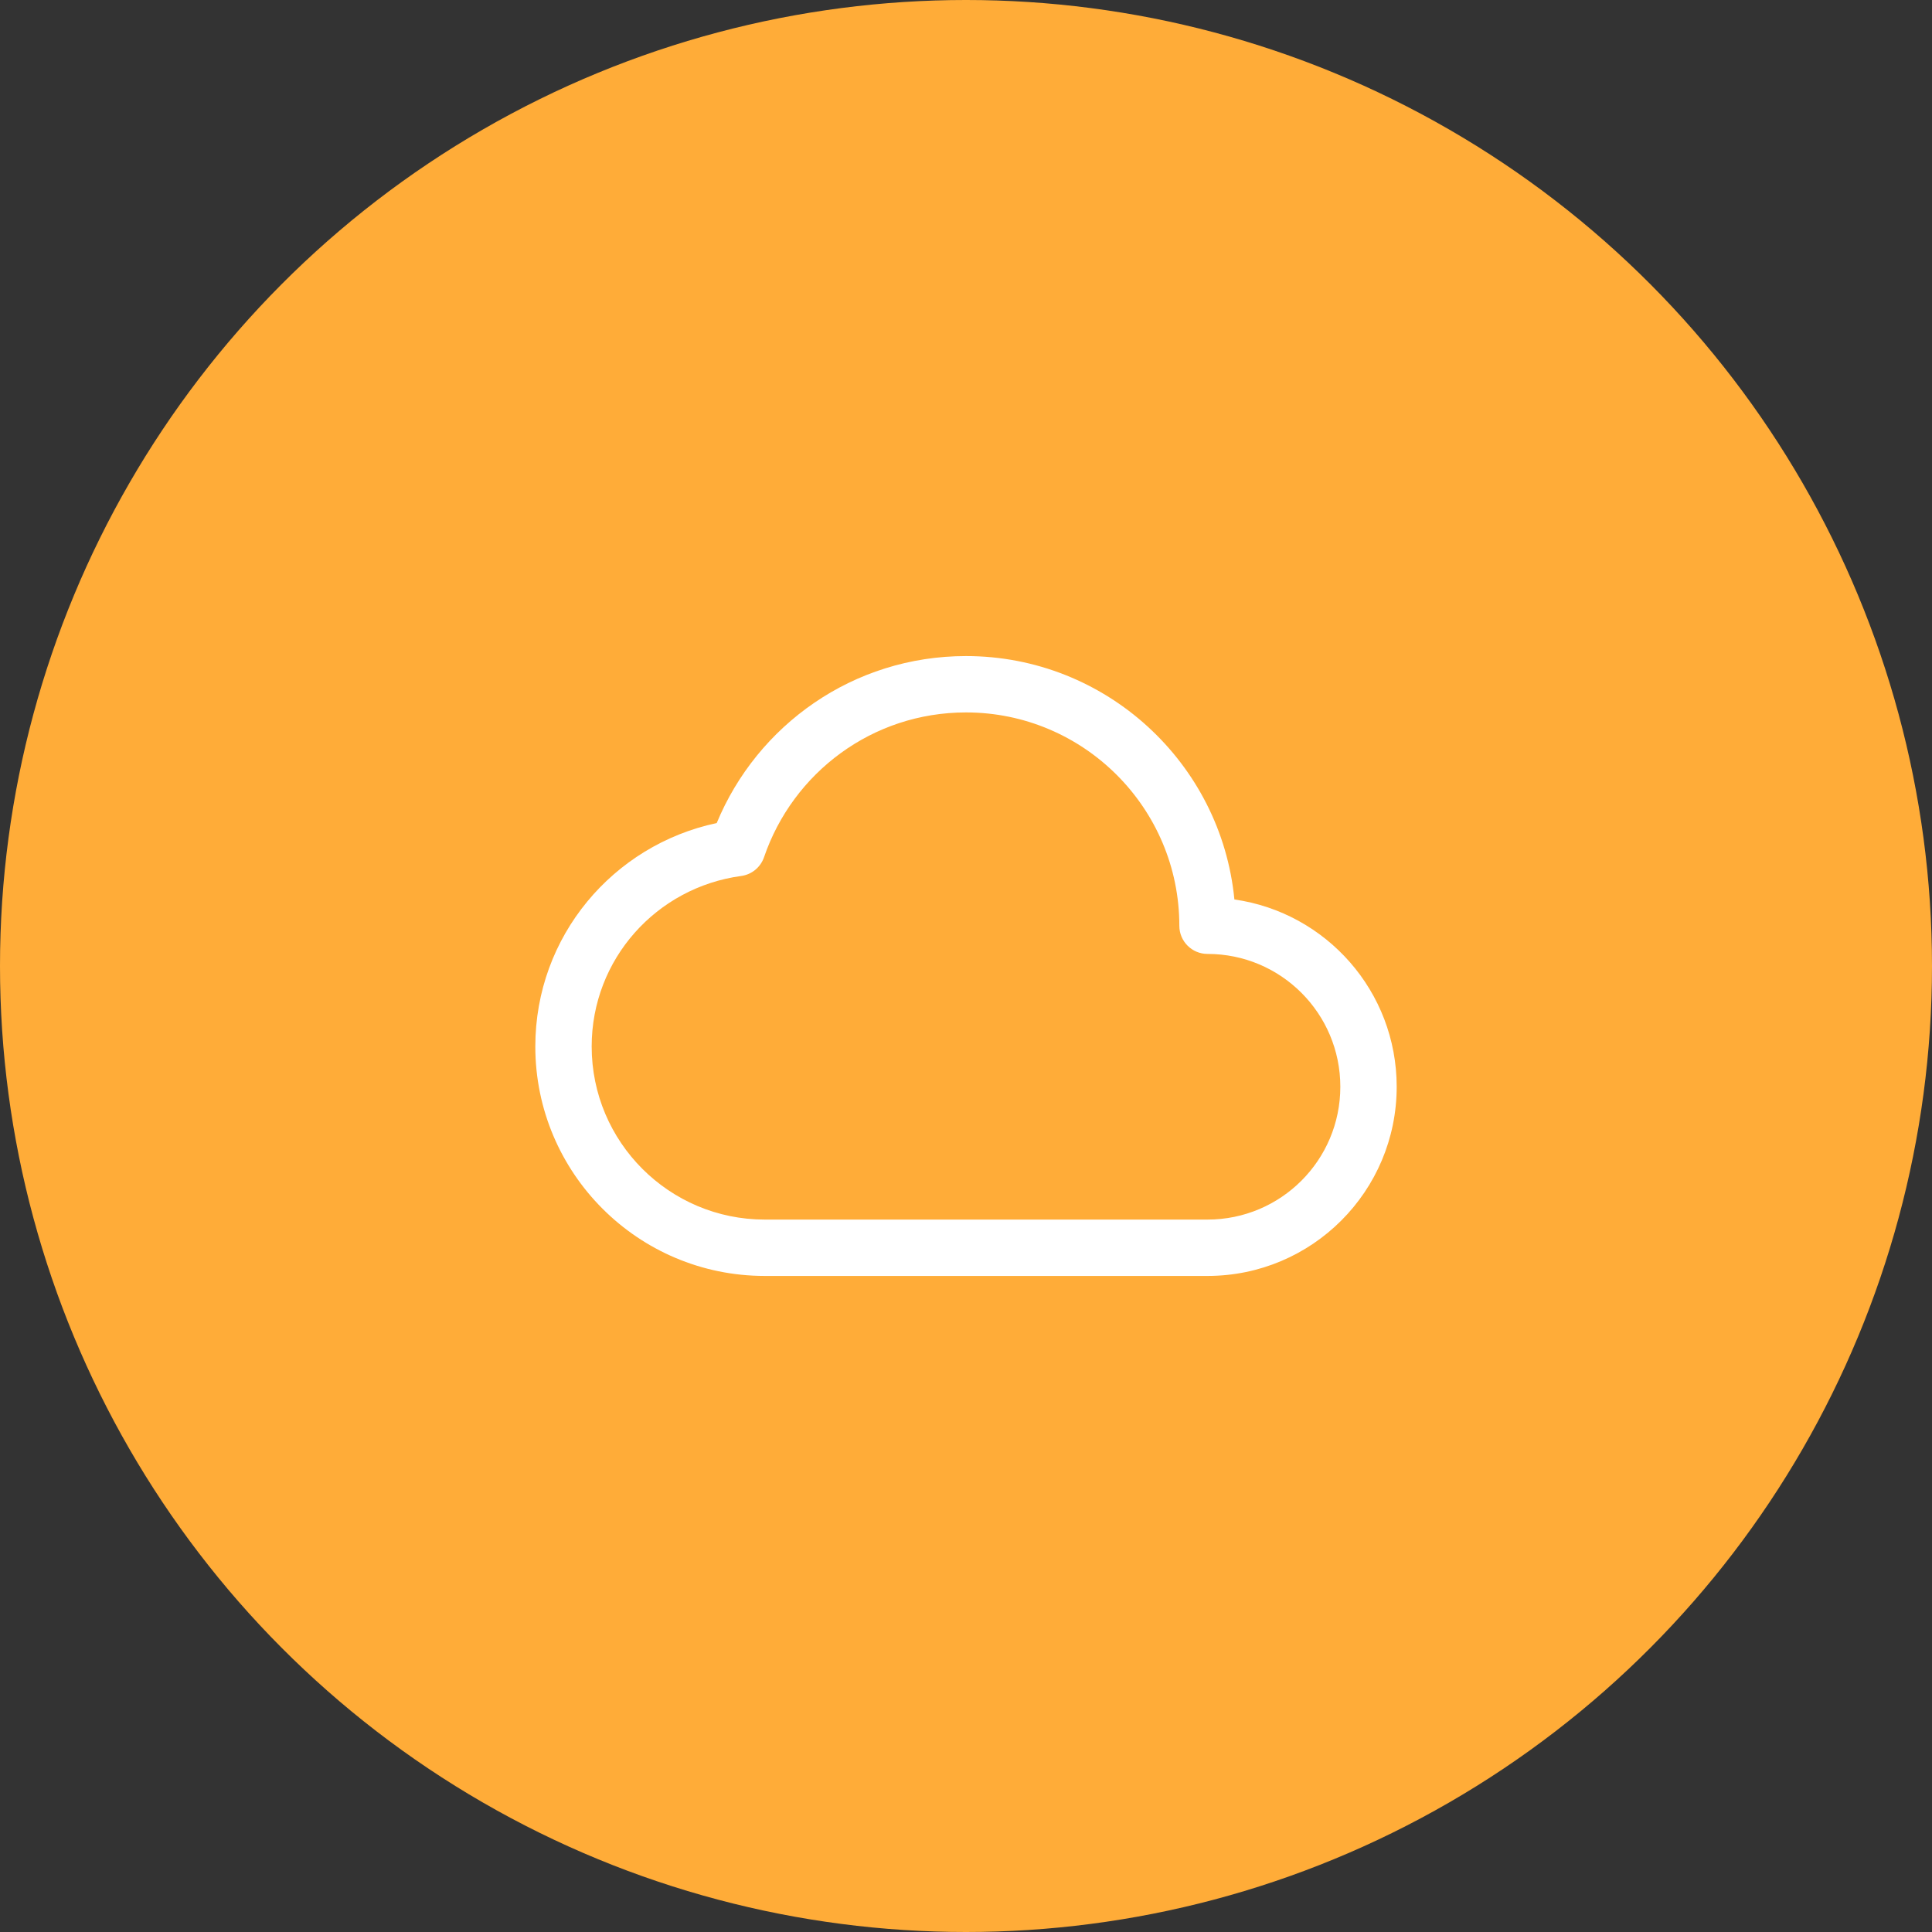 <svg width="64" height="64" viewBox="0 0 64 64" fill="none" xmlns="http://www.w3.org/2000/svg">
<rect x="0" y="0" width="64" height="64" fill="#333333" stroke="none"/>
<circle cx="32" cy="32" r="32" fill="#FFAC38"/>
<path fill-rule="evenodd" clip-rule="evenodd" d="M23.742 27.265C25.085 24.018 28.265 21.733 32 21.733C36.635 21.733 40.453 25.275 40.891 29.796C43.931 30.229 46.267 32.84 46.267 36C46.267 39.462 43.462 42.267 40 42.267H25.333C21.138 42.267 17.733 38.862 17.733 34.667C17.733 31.012 20.312 27.992 23.742 27.265ZM32 23.6C28.894 23.6 26.265 25.599 25.31 28.395C25.195 28.73 24.902 28.971 24.552 29.018C21.75 29.397 19.6 31.771 19.6 34.667C19.6 37.831 22.169 40.4 25.333 40.4H40C42.431 40.4 44.4 38.431 44.4 36C44.4 33.569 42.431 31.6 40 31.6C39.484 31.6 39.067 31.182 39.067 30.667C39.067 26.769 35.898 23.6 32 23.6Z" fill="white"/>
</svg>
